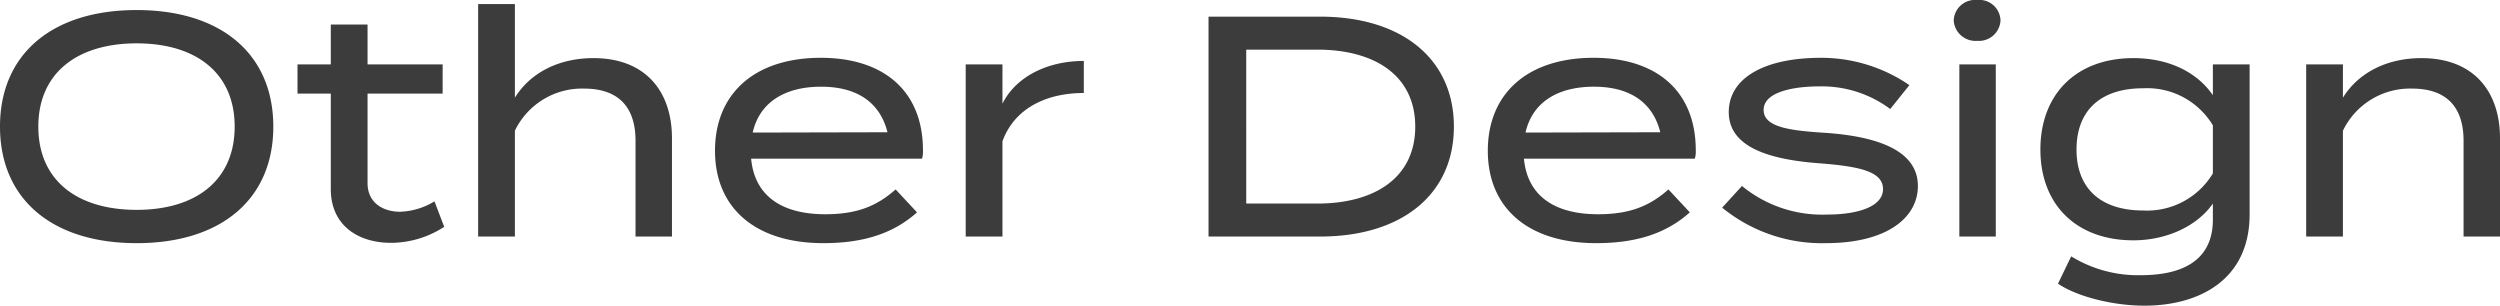 <svg xmlns="http://www.w3.org/2000/svg" width="318.32" height="38.92"><path d="M17.4 30.96c10.76 0 17.4-5.6 17.4-14.84S28.16 1.28 17.4 1.28 0 6.88 0 16.12s6.64 14.84 17.4 14.84zm0-4.24c-7.64 0-12.52-3.8-12.52-10.6S9.8 5.52 17.4 5.52s12.48 3.8 12.48 10.6S25 26.72 17.4 26.72zm37.92-1.08a8.992 8.992 0 01-4.36 1.32c-2.28 0-4.16-1.2-4.16-3.64v-11.4h9.56V8.2H46.8V3.12h-4.68V8.2h-4.24v3.72h4.24v12.16c0 4.56 3.4 6.84 7.68 6.84a12.488 12.488 0 006.76-2.04zM75.56 7.4c-4.48 0-8.08 1.92-10 5.04V.52h-4.68v29.6h4.68V16.64a9.49 9.49 0 018.8-5.36c4.36 0 6.56 2.32 6.56 6.64v12.2h4.64V17.6c0-5.92-3.32-10.2-10-10.2zm20.08 12.8h21.76a3.176 3.176 0 00.12-1.04c0-7.68-5.12-11.8-13-11.8-8.44 0-13.48 4.56-13.48 11.84 0 7.2 5.04 11.76 13.8 11.76 5.12 0 8.92-1.24 11.92-3.92l-2.72-2.92c-2.4 2.12-4.92 3.16-8.96 3.16-5.52 0-9-2.32-9.44-7.08zm8.92-9.16c4.32 0 7.44 1.8 8.44 5.8l-17.16.04c.88-3.88 4.12-5.84 8.72-5.84zm23.08 19.08V18c1.48-4.12 5.48-6.16 10.36-6.16V7.76c-4.52 0-8.6 1.92-10.36 5.44v-5h-4.68v21.92zm40.44-28h-14.2v28h14.2c10.4 0 17.04-5.36 17.04-14s-6.64-14-17.04-14zm-.36 23.8h-9.04V6.32h9.04c7.36 0 12.48 3.32 12.48 9.8s-5.12 9.8-12.48 9.8zm26.32-5.72h21.76a3.175 3.175 0 00.12-1.04c0-7.68-5.12-11.8-13-11.8-8.44 0-13.48 4.56-13.48 11.84 0 7.2 5.04 11.76 13.8 11.76 5.12 0 8.92-1.24 11.92-3.92l-2.72-2.92c-2.4 2.12-4.92 3.16-8.96 3.16-5.52 0-9-2.32-9.44-7.08zm8.92-9.16c4.32 0 7.44 1.8 8.44 5.8l-17.16.04c.88-3.88 4.12-5.84 8.72-5.84zm29.56 5.88c-4.48-.28-7.96-.68-7.96-2.92 0-2.4 4.12-3 7.08-3a14.57 14.57 0 019.04 2.88l2.44-3.04a19.843 19.843 0 00-11.24-3.48c-7.36 0-11.76 2.64-11.76 6.92 0 4.68 5.68 6.08 11.64 6.52 5.16.4 8 1.08 8 3.28s-3.12 3.24-7.16 3.24a16.086 16.086 0 01-10.8-3.64l-2.52 2.76a20.071 20.071 0 0013.2 4.52c7.72 0 11.72-3.2 11.72-7.28 0-4.44-4.96-6.28-11.68-6.76zM251.76 5.2a2.743 2.743 0 002.96-2.6 2.694 2.694 0 00-2.96-2.6 2.73 2.73 0 00-3 2.6 2.78 2.78 0 003 2.6zm2.36 3h-4.64v21.92h4.64zm32.32 0h-4.68v3.92c-2.04-2.96-5.64-4.72-10.12-4.72-7.24 0-11.84 4.56-11.84 11.64 0 7.04 4.6 11.56 11.84 11.56 4.16 0 8.08-1.76 10.12-4.68v2.04c0 4.76-3.24 7.08-9.2 7.08a16.225 16.225 0 01-8.84-2.4l-1.68 3.48c2.48 1.68 7.08 2.8 11 2.8 6.92 0 13.4-3.24 13.4-11.64zm-13.56 18.6c-5.44 0-8.48-2.84-8.48-7.76 0-4.96 3.04-7.8 8.48-7.8a9.767 9.767 0 018.88 4.72v6.12a9.767 9.767 0 01-8.88 4.72zm25.44 3.32V16.64a9.49 9.49 0 018.8-5.36c4.36 0 6.56 2.32 6.56 6.64v12.2h4.64V17.6c0-5.92-3.32-10.2-10-10.2-4.48 0-8.08 1.92-10 5.04V8.2h-4.68v21.92z" fill="#3c3c3c"/></svg>